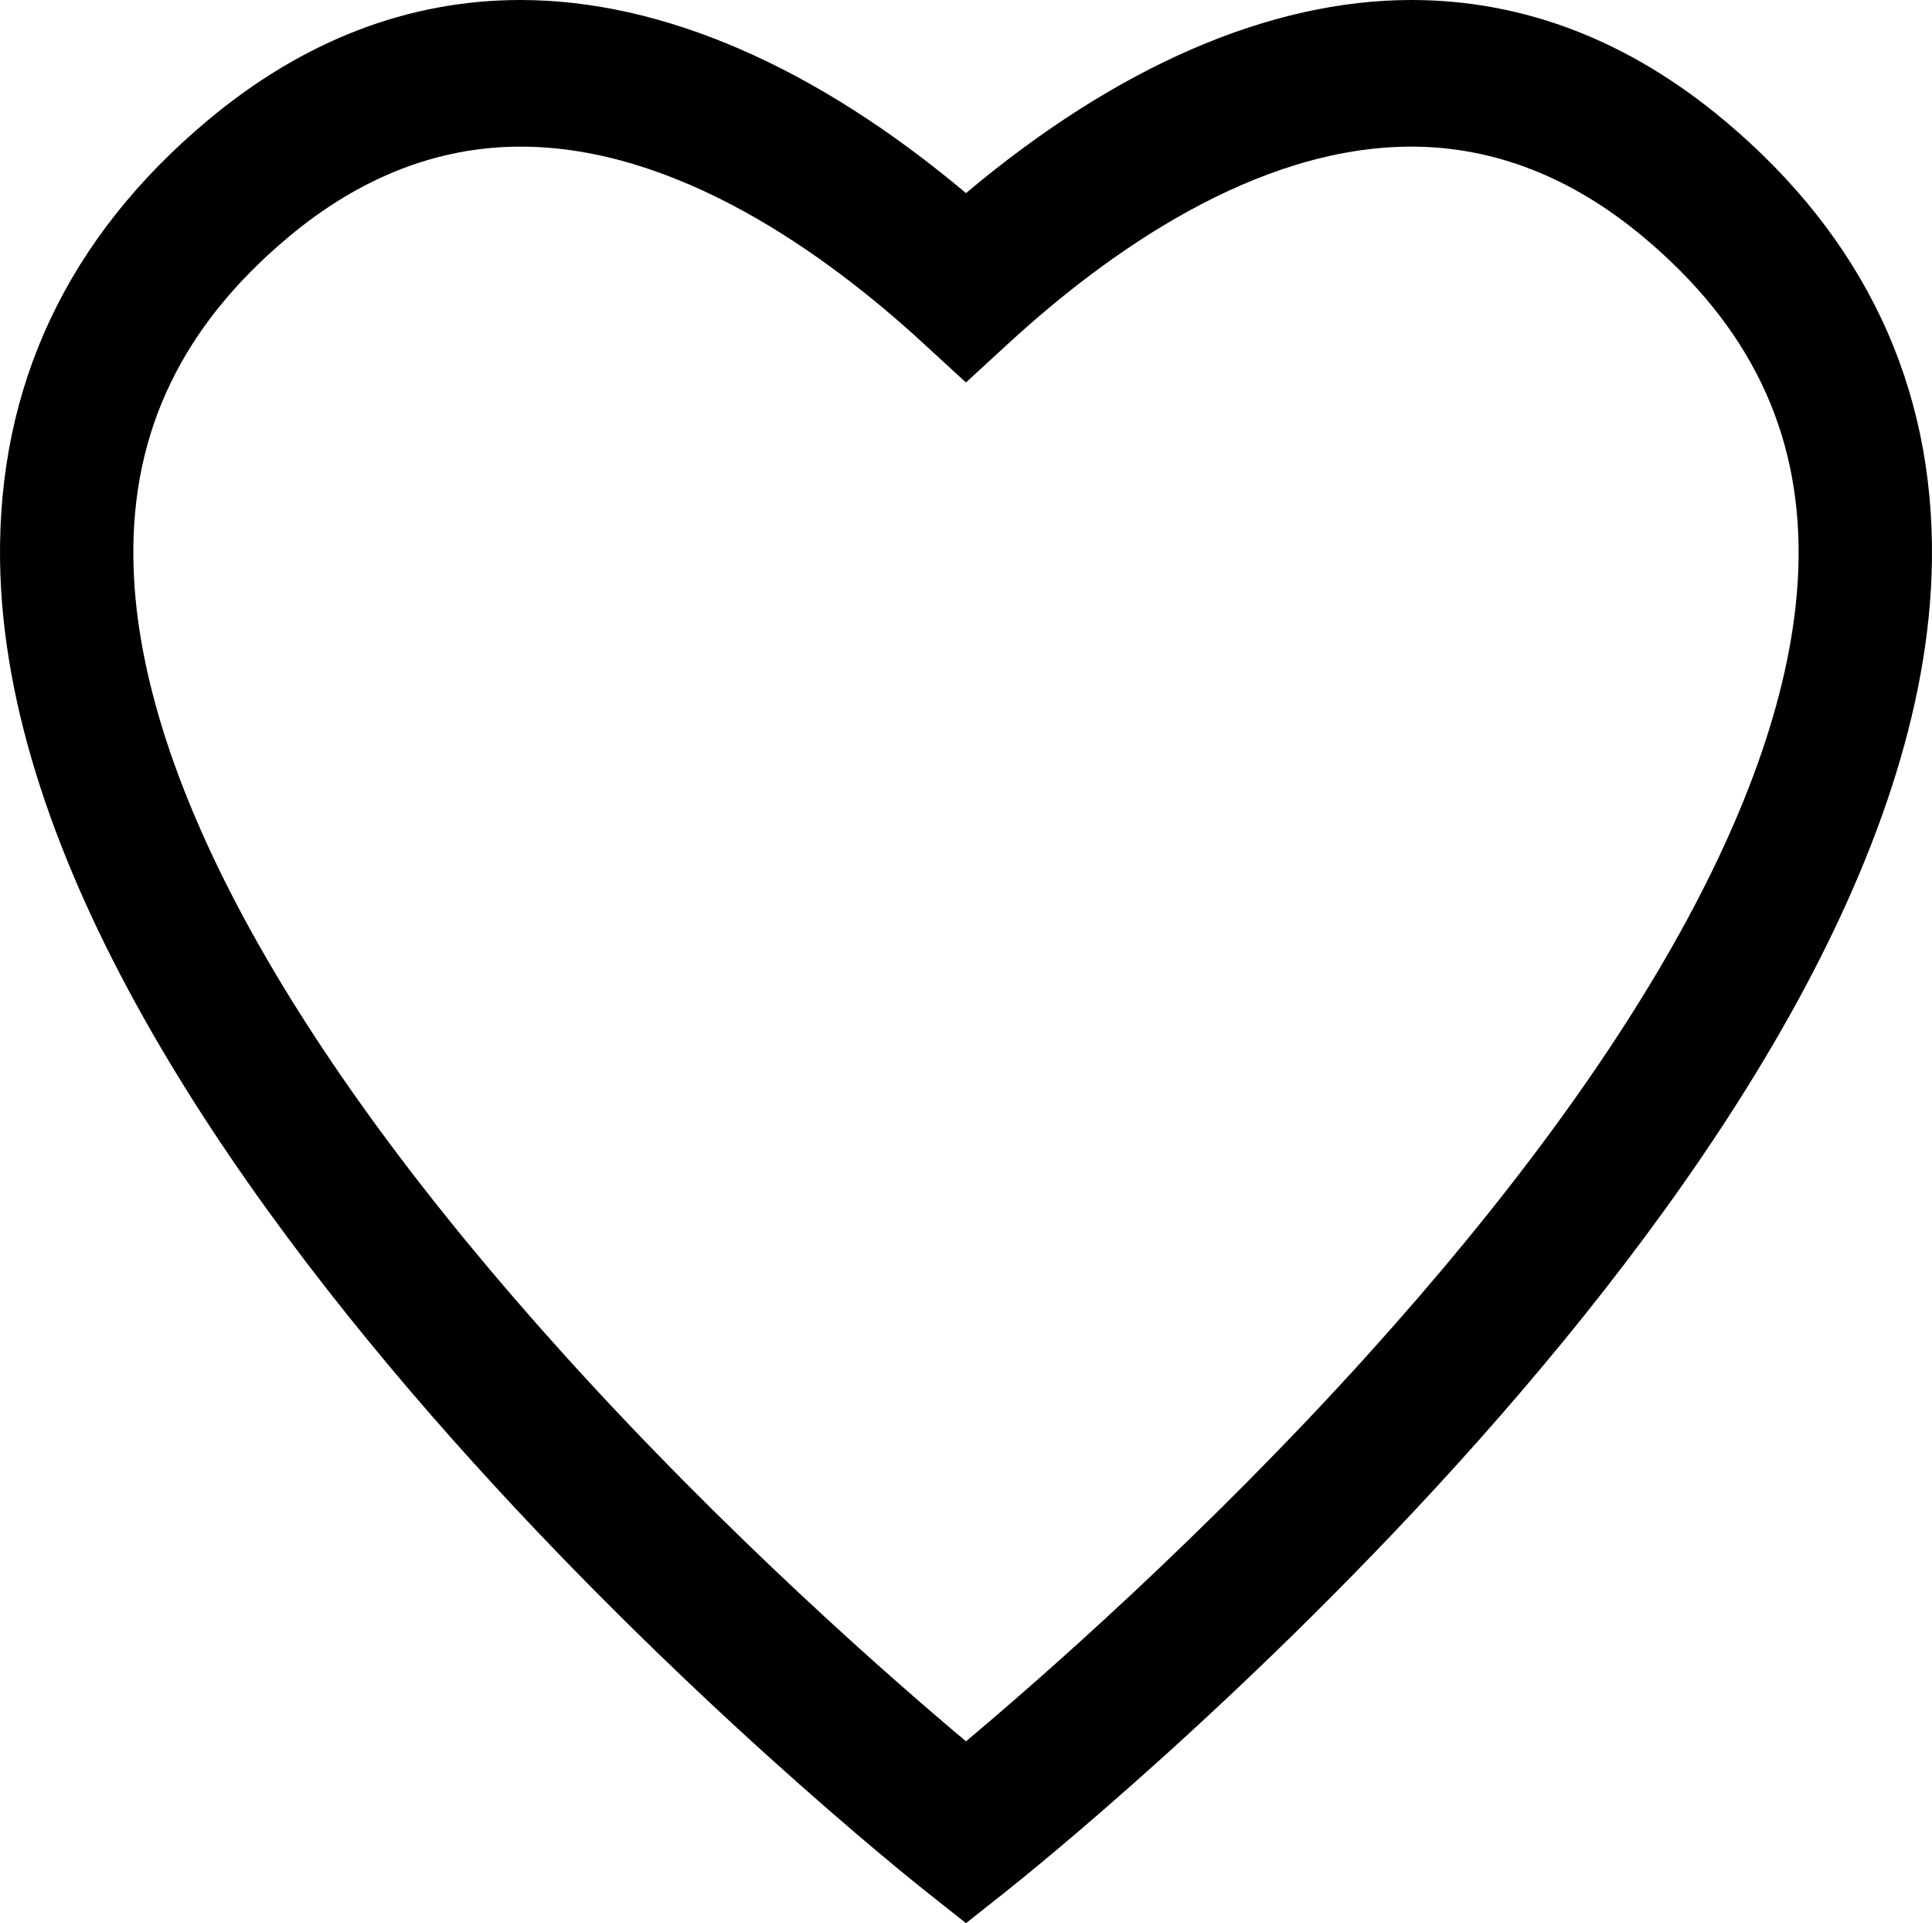 <?xml version="1.0" encoding="UTF-8" standalone="no"?>
<svg
   width="35"
   height="34.835"
   viewBox="0 0 35 34.835"
   fill="none"
   version="1.1"
   id="svg1"
   xmlns="http://www.w3.org/2000/svg"
   xmlns:svg="http://www.w3.org/2000/svg">
  <defs
     id="defs1" />
  <path
     d="M 31.244,2.186 C 29.514,0.736 27.605,0 25.57,0 23.002,0 20.228,1.205 17.5,3.498 14.772,1.205 11.998,0 9.43,0 7.395,0 5.486,0.736 3.756,2.186 1.224,4.309 -0.039,6.988 9.0294642e-4,10.148 0.137,20.969 16.115,33.738 16.795,34.277 l 0.705,0.558 0.705,-0.558 c 0.68,-0.538 16.658,-13.307 16.794,-24.129 0.04,-3.16 -1.224,-5.839 -3.755,-7.962 z m -6.479,22.369 c -2.958,3.272 -5.943,5.876 -7.265,6.986 -1.322,-1.109 -4.307,-3.713 -7.265,-6.986 C 5.167,18.949 2.463,13.954 2.416,10.11 2.387,7.806 3.304,5.905 5.22,4.298 6.52,3.208 7.936,2.656 9.43,2.656 c 2.827,0 5.528,1.936 7.295,3.561 l 0.774,0.711 0.774,-0.711 c 1.767,-1.624 4.468,-3.561 7.295,-3.561 1.494,0 2.911,0.553 4.21,1.643 1.916,1.606 2.833,3.507 2.805,5.811 -0.048,3.845 -2.752,8.84 -7.819,14.445 z"
     id="path1"
     style="fill:#000000;stroke-width:0.169" />
</svg>
